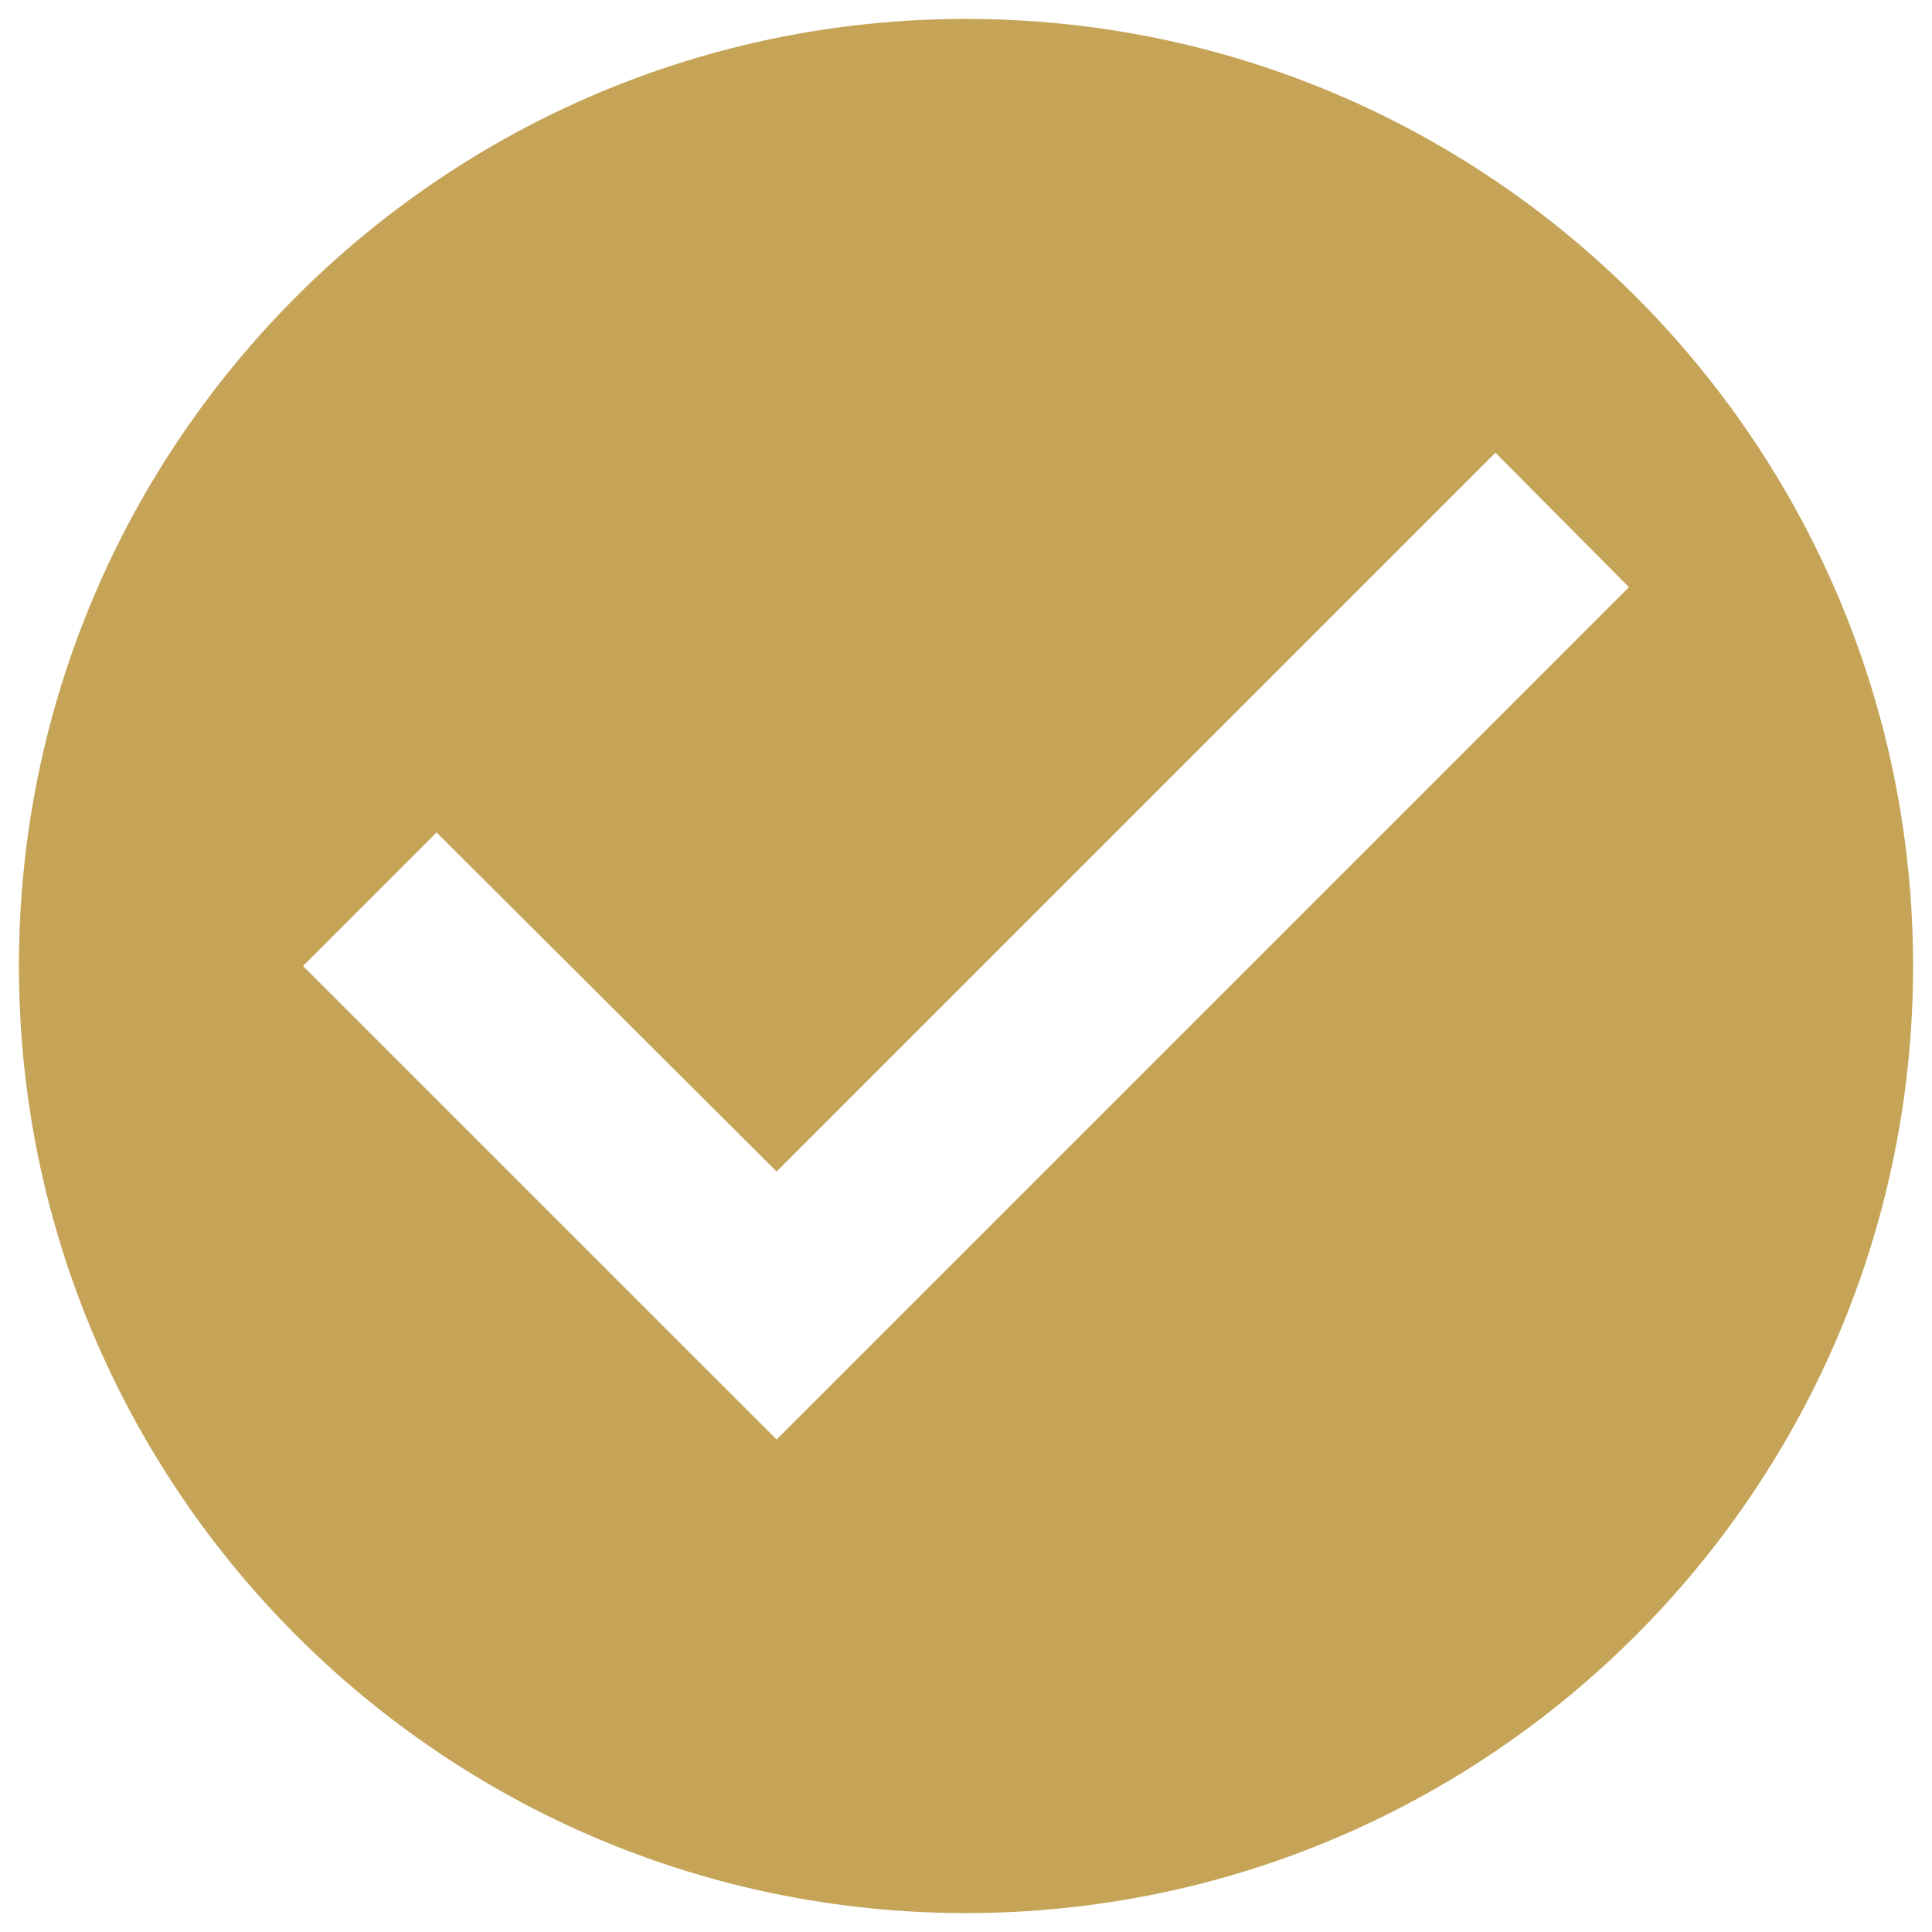 <svg width="34" height="34" viewBox="0 0 34 34" fill="none" xmlns="http://www.w3.org/2000/svg">
    <path fill-rule="evenodd" clip-rule="evenodd" d="M0.333 17C0.333 7.8 7.8 0.333 17 0.333C26.2 0.333 33.667 7.8 33.667 17C33.667 26.2 26.2 33.667 17 33.667C7.8 33.667 0.333 26.2 0.333 17ZM5.333 17L13.667 25.333L28.667 10.333L26.317 7.967L13.667 20.617L7.683 14.65L5.333 17Z" fill="#C5A458"/>
</svg>
